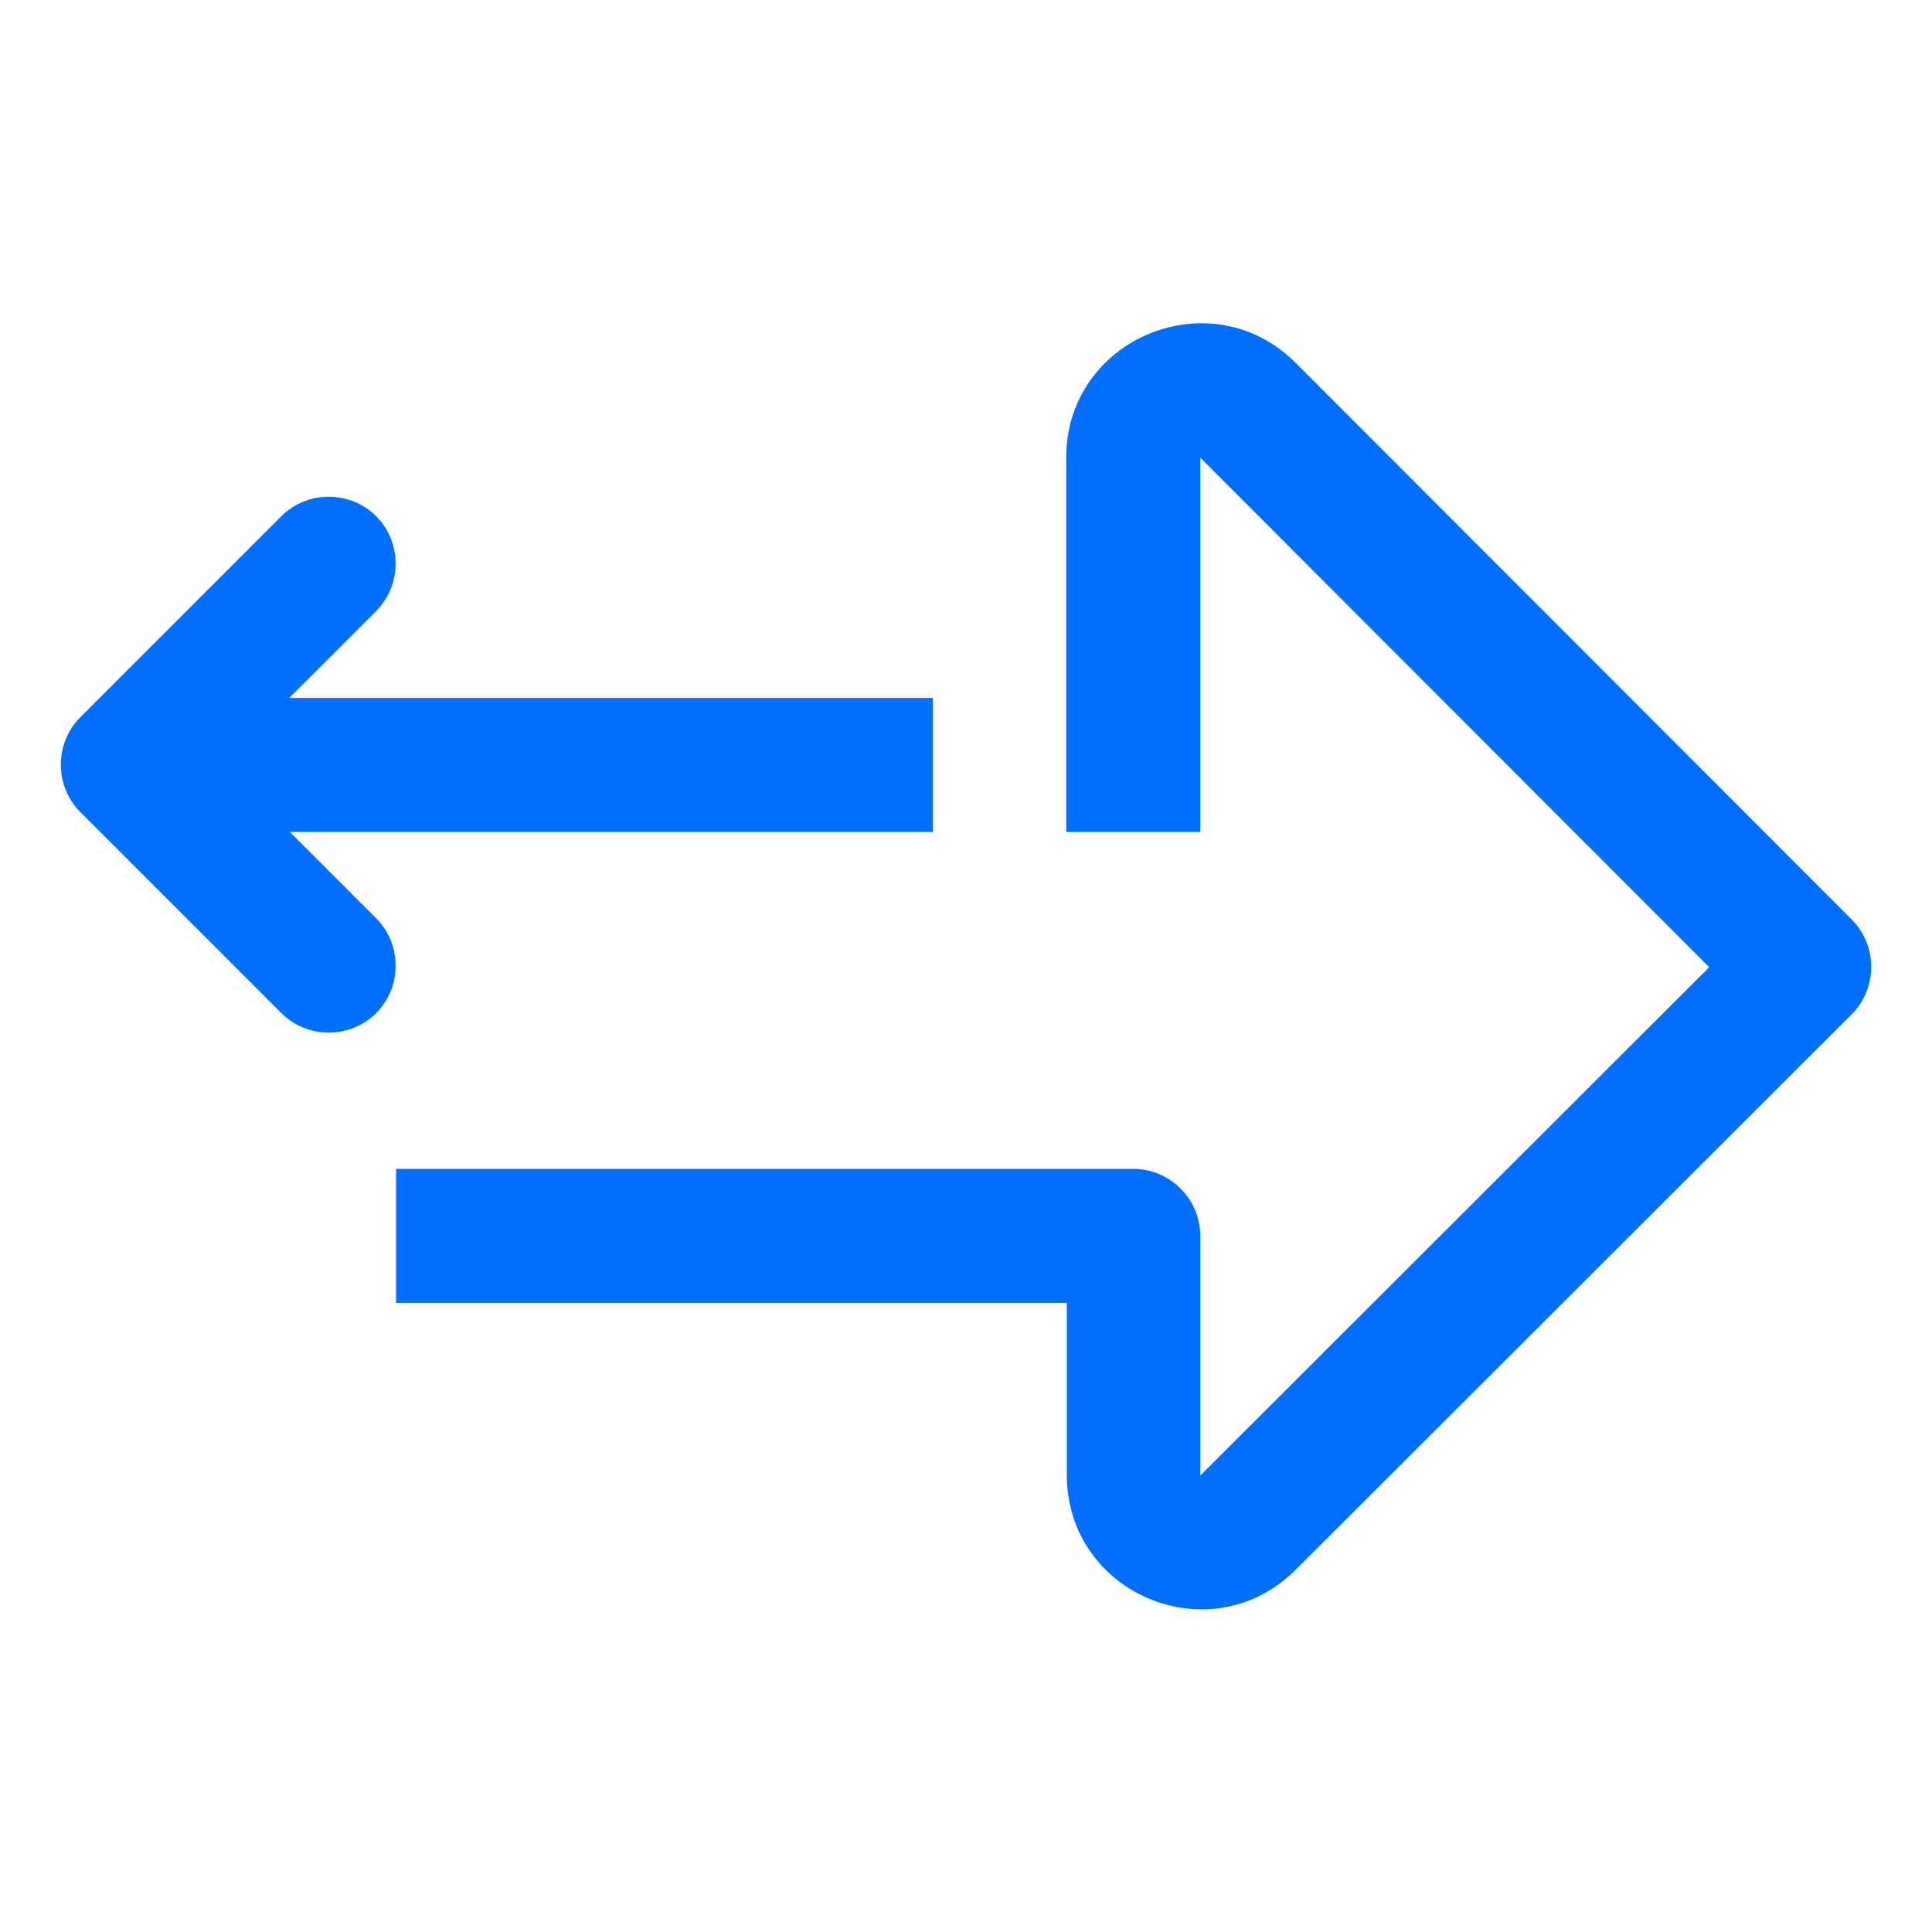 <?xml version="1.0" encoding="UTF-8"?> <svg xmlns="http://www.w3.org/2000/svg" id="_Слой_1" data-name="Слой 1" viewBox="0 0 32 32"> <defs> <style> .cls-1 { fill: #006eff; fill-rule: evenodd; } </style> </defs> <path class="cls-1" d="m17.67,24.43c0,1.98,2.39,2.97,3.79,1.57l9.21-9.2c.43-.43.43-1.14,0-1.57l-9.21-9.22c-1.4-1.4-3.8-.41-3.8,1.57v6.2h2.22v-6.2s8.43,8.44,8.43,8.44l-8.43,8.42v-3.97c0-.61-.5-1.11-1.11-1.11H6.56v2.22h11.11v2.86ZM4.79,11.56l1.44-1.44c.43-.43.43-1.14,0-1.57-.43-.43-1.14-.43-1.57,0l-3.33,3.33c-.43.43-.43,1.14,0,1.57l3.33,3.33c.43.43,1.14.43,1.57,0,.43-.43.43-1.14,0-1.57l-1.43-1.43h10.65s0-2.22,0-2.22H4.79Z"></path> </svg> 
